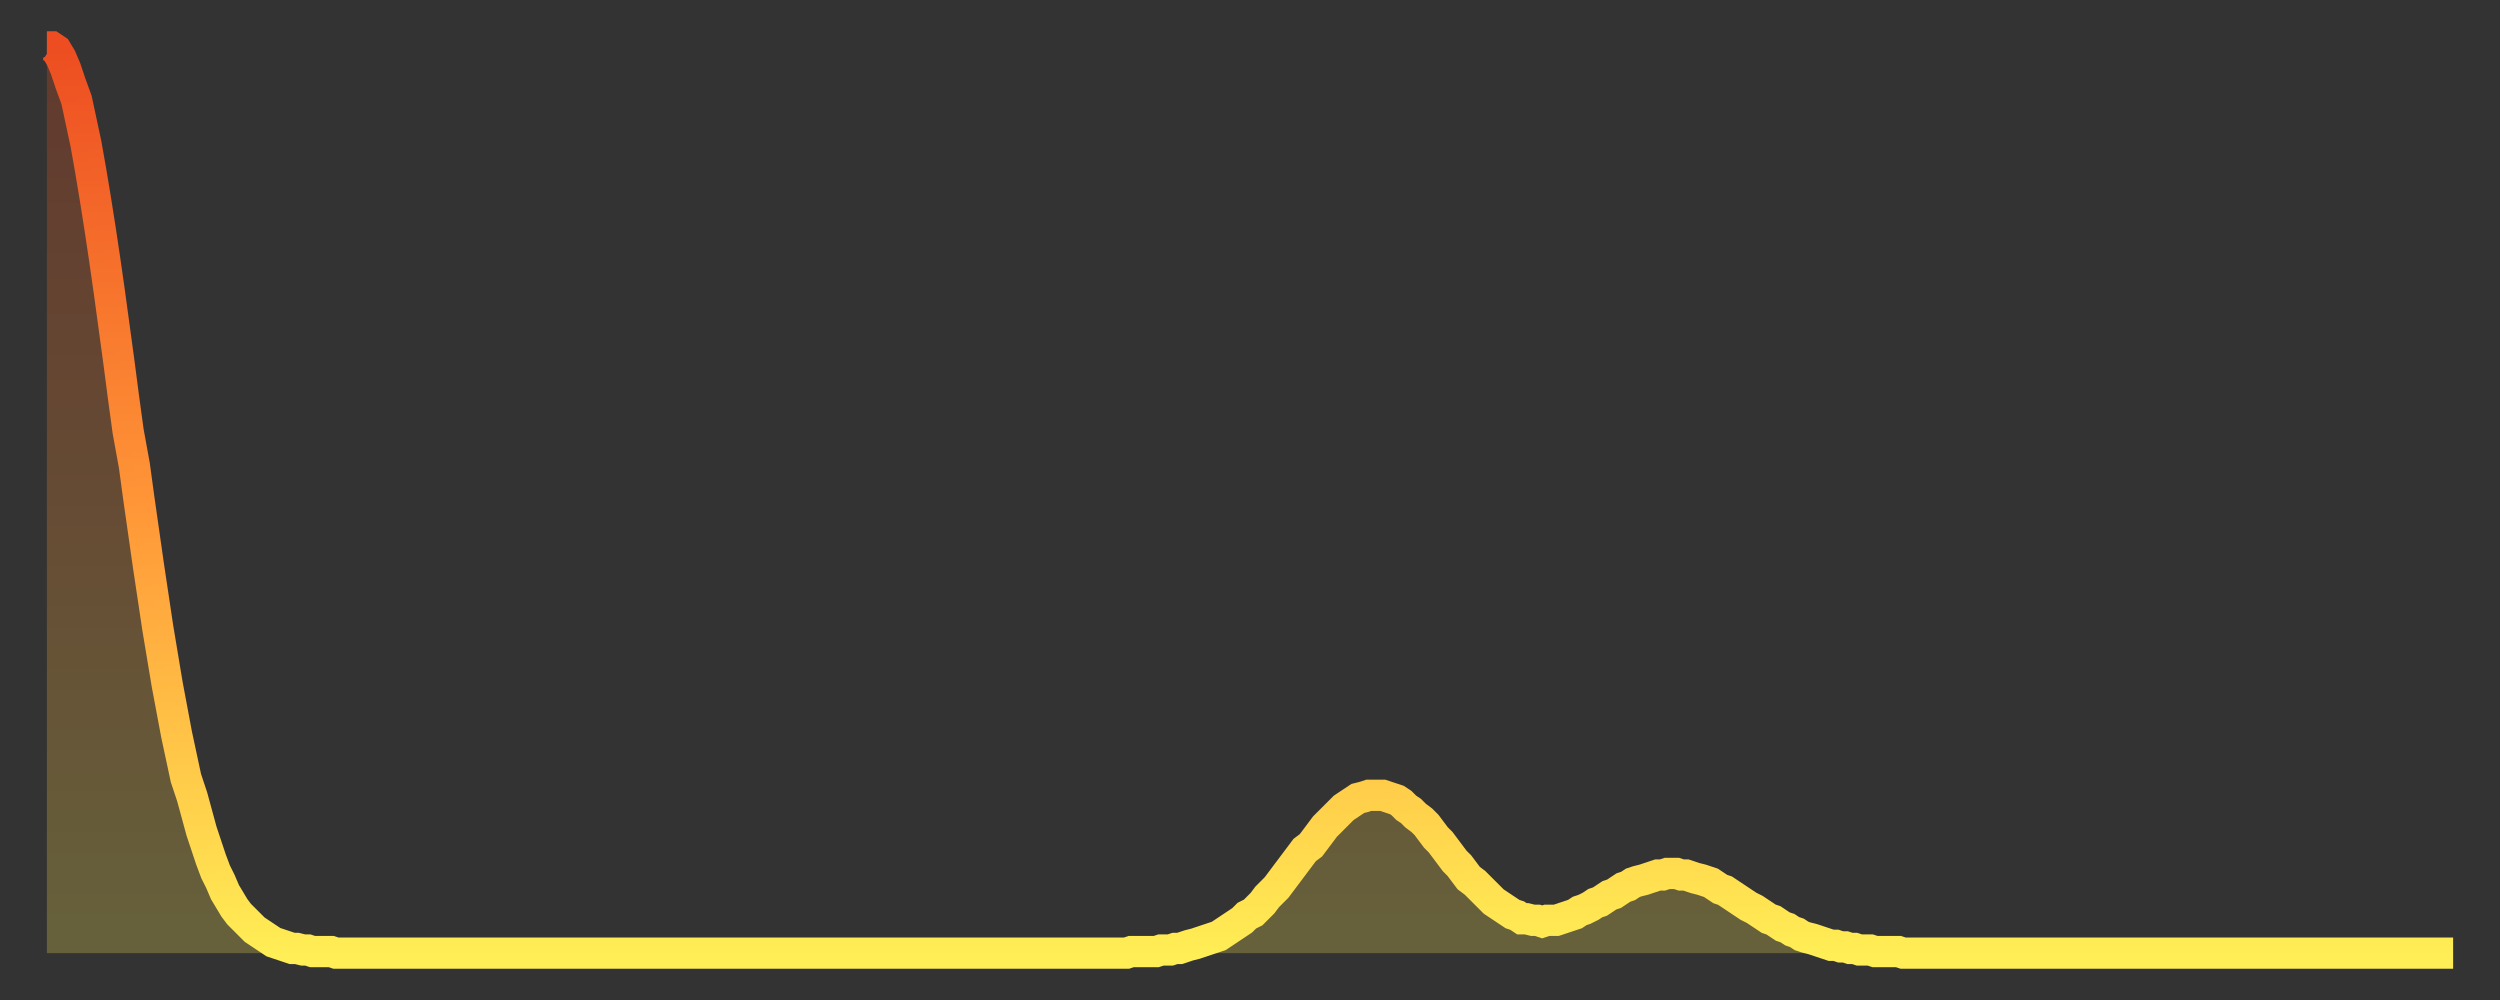 <?xml version="1.0" encoding="utf-8" ?>
<svg baseProfile="full" height="64" version="1.1" width="160" xmlns="http://www.w3.org/2000/svg" xmlns:ev="http://www.w3.org/2001/xml-events" xmlns:xlink="http://www.w3.org/1999/xlink"><rect width="100%" height="100%" fill="#333333" stroke="none"/><defs><linearGradient id="id318182" x1="0" x2="0" y1="0" y2="1"><stop offset="0%" stop-color="#ed4d21" /><stop offset="50%" stop-color="#ff9537" /><stop offset="100%" stop-color="#ffee55" /></linearGradient></defs><g transform="translate(3,3)"><g><path d="M 0.0 0.0 0.3 0.0 0.6 0.2 0.9 0.7 1.2 1.4 1.5 2.3 1.9 3.4 2.2 4.8 2.5 6.2 2.8 7.9 3.1 9.7 3.4 11.6 3.7 13.6 4.0 15.7 4.3 17.9 4.6 20.1 4.9 22.4 5.2 24.6 5.6 26.8 5.9 29.0 6.2 31.1 6.5 33.2 6.8 35.2 7.1 37.2 7.4 39.0 7.7 40.8 8.0 42.4 8.3 44.0 8.6 45.4 8.9 46.8 9.3 48.0 9.6 49.1 9.9 50.2 10.2 51.1 10.5 52.0 10.8 52.8 11.1 53.4 11.4 54.1 11.7 54.6 12.0 55.1 12.3 55.5 12.7 55.9 13.0 56.2 13.3 56.5 13.6 56.7 13.9 56.9 14.2 57.1 14.5 57.3 14.8 57.4 15.1 57.5 15.4 57.6 15.7 57.7 16.0 57.7 16.4 57.8 16.7 57.8 17.0 57.9 17.3 57.9 17.6 57.9 17.9 57.9 18.2 57.9 18.5 58.0 18.8 58.0 19.1 58.0 19.4 58.0 19.8 58.0 20.1 58.0 20.4 58.0 20.7 58.0 21.0 58.0 21.3 58.0 21.6 58.0 21.9 58.0 22.2 58.0 22.5 58.0 22.8 58.0 23.1 58.0 23.5 58.0 23.8 58.0 24.1 58.0 24.4 58.0 24.7 58.0 25.0 58.0 25.3 58.0 25.6 58.0 25.9 58.0 26.2 58.0 26.5 58.0 26.8 58.0 27.2 58.0 27.5 58.0 27.8 58.0 28.1 58.0 28.4 58.0 28.7 58.0 29.0 58.0 29.3 58.0 29.6 58.0 29.9 58.0 30.2 58.0 30.6 58.0 30.9 58.0 31.2 58.0 31.5 58.0 31.8 58.0 32.1 58.0 32.4 58.0 32.7 58.0 33.0 58.0 33.3 58.0 33.6 58.0 33.9 58.0 34.3 58.0 34.6 58.0 34.9 58.0 35.2 58.0 35.5 58.0 35.8 58.0 36.1 58.0 36.4 58.0 36.7 58.0 37.0 58.0 37.3 58.0 37.7 58.0 38.0 58.0 38.3 58.0 38.6 58.0 38.9 58.0 39.2 58.0 39.5 58.0 39.8 58.0 40.1 58.0 40.4 58.0 40.7 58.0 41.0 58.0 41.4 58.0 41.7 58.0 42.0 58.0 42.3 58.0 42.6 58.0 42.9 58.0 43.2 58.0 43.5 58.0 43.8 58.0 44.1 58.0 44.4 58.0 44.7 58.0 45.1 58.0 45.4 58.0 45.7 58.0 46.0 58.0 46.3 58.0 46.6 58.0 46.9 58.0 47.2 58.0 47.5 58.0 47.8 58.0 48.1 58.0 48.5 58.0 48.8 58.0 49.1 58.0 49.4 58.0 49.7 58.0 50.0 58.0 50.3 58.0 50.6 58.0 50.9 58.0 51.2 58.0 51.5 58.0 51.8 58.0 52.2 58.0 52.5 58.0 52.8 58.0 53.1 58.0 53.4 58.0 53.7 58.0 54.0 58.0 54.3 58.0 54.6 58.0 54.9 58.0 55.2 58.0 55.6 58.0 55.9 58.0 56.2 58.0 56.5 58.0 56.8 58.0 57.1 58.0 57.4 58.0 57.7 58.0 58.0 58.0 58.3 58.0 58.6 58.0 58.9 58.0 59.3 58.0 59.6 58.0 59.9 58.0 60.2 58.0 60.5 58.0 60.8 58.0 61.1 58.0 61.4 58.0 61.7 58.0 62.0 58.0 62.3 58.0 62.6 58.0 63.0 58.0 63.3 58.0 63.6 58.0 63.9 58.0 64.2 58.0 64.5 58.0 64.8 58.0 65.1 58.0 65.4 58.0 65.7 58.0 66.0 58.0 66.4 58.0 66.7 58.0 67.0 58.0 67.3 58.0 67.6 58.0 67.9 58.0 68.2 58.0 68.5 58.0 68.8 58.0 69.1 58.0 69.4 57.9 69.7 57.9 70.1 57.9 70.4 57.9 70.7 57.9 71.0 57.9 71.3 57.8 71.6 57.8 71.9 57.8 72.2 57.7 72.5 57.7 72.8 57.6 73.1 57.5 73.5 57.4 73.8 57.3 74.1 57.2 74.4 57.1 74.7 57.0 75.0 56.9 75.3 56.7 75.6 56.5 75.9 56.3 76.2 56.1 76.5 55.9 76.8 55.6 77.2 55.4 77.5 55.1 77.8 54.8 78.1 54.4 78.4 54.1 78.7 53.8 79.0 53.4 79.3 53.0 79.6 52.6 79.9 52.2 80.2 51.8 80.5 51.4 80.9 51.1 81.2 50.7 81.5 50.3 81.8 49.9 82.1 49.6 82.4 49.3 82.7 49.0 83.0 48.7 83.3 48.5 83.6 48.3 83.9 48.1 84.3 48.0 84.6 47.9 84.9 47.9 85.2 47.9 85.5 47.9 85.8 48.0 86.1 48.1 86.4 48.2 86.7 48.4 87.0 48.7 87.3 48.9 87.6 49.2 88.0 49.5 88.3 49.8 88.6 50.2 88.9 50.6 89.2 50.9 89.5 51.3 89.8 51.7 90.1 52.1 90.4 52.4 90.7 52.8 91.0 53.2 91.4 53.5 91.7 53.8 92.0 54.1 92.3 54.4 92.6 54.7 92.9 54.9 93.2 55.1 93.5 55.3 93.8 55.5 94.1 55.6 94.4 55.8 94.7 55.8 95.1 55.9 95.4 55.9 95.7 56.0 96.0 55.9 96.3 55.9 96.6 55.9 96.9 55.8 97.2 55.7 97.5 55.6 97.8 55.5 98.1 55.3 98.4 55.2 98.8 55.0 99.1 54.8 99.4 54.7 99.7 54.5 100.0 54.3 100.3 54.2 100.6 54.0 100.9 53.8 101.2 53.7 101.5 53.5 101.8 53.4 102.2 53.3 102.5 53.2 102.8 53.1 103.1 53.0 103.4 53.0 103.7 52.9 104.0 52.9 104.3 52.9 104.6 53.0 104.9 53.0 105.2 53.1 105.5 53.2 105.9 53.3 106.2 53.4 106.5 53.5 106.8 53.7 107.1 53.9 107.4 54.0 107.7 54.2 108.0 54.4 108.3 54.6 108.6 54.8 108.9 55.0 109.3 55.2 109.6 55.4 109.9 55.6 110.2 55.8 110.5 55.9 110.8 56.1 111.1 56.3 111.4 56.4 111.7 56.6 112.0 56.7 112.3 56.9 112.6 57.0 113.0 57.1 113.3 57.2 113.6 57.3 113.9 57.4 114.2 57.5 114.5 57.5 114.8 57.6 115.1 57.6 115.4 57.7 115.7 57.7 116.0 57.8 116.3 57.8 116.7 57.8 117.0 57.9 117.3 57.9 117.6 57.9 117.9 57.9 118.2 57.9 118.5 57.9 118.8 58.0 119.1 58.0 119.4 58.0 119.7 58.0 120.1 58.0 120.4 58.0 120.7 58.0 121.0 58.0 121.3 58.0 121.6 58.0 121.9 58.0 122.2 58.0 122.5 58.0 122.8 58.0 123.1 58.0 123.4 58.0 123.8 58.0 124.1 58.0 124.4 58.0 124.7 58.0 125.0 58.0 125.3 58.0 125.6 58.0 125.9 58.0 126.2 58.0 126.5 58.0 126.8 58.0 127.2 58.0 127.5 58.0 127.8 58.0 128.1 58.0 128.4 58.0 128.7 58.0 129.0 58.0 129.3 58.0 129.6 58.0 129.9 58.0 130.2 58.0 130.5 58.0 130.9 58.0 131.2 58.0 131.5 58.0 131.8 58.0 132.1 58.0 132.4 58.0 132.7 58.0 133.0 58.0 133.3 58.0 133.6 58.0 133.9 58.0 134.2 58.0 134.6 58.0 134.9 58.0 135.2 58.0 135.5 58.0 135.8 58.0 136.1 58.0 136.4 58.0 136.7 58.0 137.0 58.0 137.3 58.0 137.6 58.0 138.0 58.0 138.3 58.0 138.6 58.0 138.9 58.0 139.2 58.0 139.5 58.0 139.8 58.0 140.1 58.0 140.4 58.0 140.7 58.0 141.0 58.0 141.3 58.0 141.7 58.0 142.0 58.0 142.3 58.0 142.6 58.0 142.9 58.0 143.2 58.0 143.5 58.0 143.8 58.0 144.1 58.0 144.4 58.0 144.7 58.0 145.1 58.0 145.4 58.0 145.7 58.0 146.0 58.0 146.3 58.0 146.6 58.0 146.9 58.0 147.2 58.0 147.5 58.0 147.8 58.0 148.1 58.0 148.4 58.0 148.8 58.0 149.1 58.0 149.4 58.0 149.7 58.0 150.0 58.0 150.3 58.0 150.6 58.0 150.9 58.0 151.2 58.0 151.5 58.0 151.8 58.0 152.1 58.0 152.5 58.0 152.8 58.0 153.1 58.0 153.4 58.0 153.7 58.0 154.0 58.0" fill="none" id="graph-curve" opacity="1" stroke="url(#id318182)" stroke-width="2" /><path d="M 0 58 L 0.0 0.0 0.3 0.0 0.6 0.2 0.9 0.7 1.2 1.4 1.5 2.3 1.9 3.4 2.2 4.8 2.5 6.2 2.8 7.9 3.1 9.7 3.4 11.6 3.7 13.6 4.0 15.7 4.3 17.9 4.6 20.1 4.9 22.4 5.2 24.6 5.6 26.8 5.9 29.0 6.2 31.1 6.5 33.2 6.8 35.2 7.1 37.2 7.4 39.0 7.7 40.8 8.0 42.4 8.3 44.0 8.6 45.4 8.9 46.8 9.3 48.0 9.6 49.1 9.9 50.2 10.2 51.1 10.5 52.0 10.8 52.8 11.1 53.4 11.4 54.1 11.7 54.6 12.0 55.1 12.3 55.5 12.7 55.9 13.0 56.2 13.3 56.5 13.6 56.7 13.9 56.9 14.2 57.1 14.5 57.3 14.8 57.4 15.1 57.5 15.4 57.6 15.7 57.7 16.0 57.7 16.4 57.8 16.7 57.8 17.0 57.9 17.3 57.9 17.6 57.9 17.9 57.9 18.2 57.9 18.5 58.0 18.8 58.0 19.1 58.0 19.4 58.0 19.8 58.0 20.1 58.0 20.4 58.0 20.7 58.0 21.0 58.0 21.3 58.0 21.6 58.0 21.9 58.0 22.2 58.0 22.5 58.0 22.8 58.0 23.1 58.0 23.5 58.0 23.8 58.0 24.1 58.0 24.4 58.0 24.7 58.0 25.0 58.0 25.3 58.0 25.6 58.0 25.9 58.0 26.2 58.0 26.5 58.0 26.8 58.0 27.2 58.0 27.5 58.0 27.8 58.0 28.1 58.0 28.4 58.0 28.7 58.0 29.0 58.0 29.3 58.0 29.6 58.0 29.9 58.0 30.2 58.0 30.6 58.0 30.9 58.0 31.2 58.0 31.5 58.0 31.8 58.0 32.1 58.0 32.4 58.0 32.7 58.0 33.0 58.0 33.3 58.0 33.6 58.0 33.9 58.0 34.3 58.0 34.6 58.0 34.9 58.0 35.2 58.0 35.5 58.0 35.8 58.0 36.1 58.0 36.4 58.0 36.7 58.0 37.0 58.0 37.3 58.0 37.7 58.0 38.0 58.0 38.3 58.0 38.6 58.0 38.9 58.0 39.2 58.0 39.5 58.0 39.8 58.0 40.1 58.0 40.4 58.0 40.7 58.0 41.0 58.0 41.4 58.0 41.7 58.0 42.0 58.0 42.3 58.0 42.6 58.0 42.9 58.0 43.2 58.0 43.5 58.0 43.8 58.0 44.1 58.0 44.4 58.0 44.7 58.0 45.1 58.0 45.4 58.0 45.7 58.0 46.0 58.0 46.3 58.0 46.6 58.0 46.9 58.0 47.2 58.0 47.5 58.0 47.8 58.0 48.1 58.0 48.5 58.0 48.8 58.0 49.1 58.0 49.4 58.0 49.7 58.0 50.0 58.0 50.3 58.0 50.6 58.0 50.9 58.0 51.2 58.0 51.5 58.0 51.8 58.0 52.2 58.0 52.5 58.0 52.8 58.0 53.1 58.0 53.4 58.0 53.7 58.0 54.0 58.0 54.3 58.0 54.6 58.0 54.9 58.0 55.2 58.0 55.6 58.0 55.9 58.0 56.2 58.0 56.5 58.0 56.8 58.0 57.1 58.0 57.4 58.0 57.7 58.0 58.0 58.0 58.3 58.0 58.6 58.0 58.9 58.0 59.3 58.0 59.6 58.0 59.9 58.0 60.2 58.0 60.5 58.0 60.8 58.0 61.1 58.0 61.4 58.0 61.7 58.0 62.0 58.0 62.3 58.0 62.6 58.0 63.0 58.0 63.3 58.0 63.6 58.0 63.9 58.0 64.2 58.0 64.5 58.0 64.8 58.0 65.1 58.0 65.4 58.0 65.7 58.0 66.0 58.0 66.4 58.0 66.7 58.0 67.0 58.0 67.3 58.0 67.6 58.0 67.9 58.0 68.2 58.0 68.5 58.0 68.8 58.0 69.1 58.0 69.4 57.9 69.7 57.9 70.1 57.9 70.4 57.9 70.7 57.9 71.0 57.9 71.3 57.8 71.6 57.8 71.9 57.8 72.2 57.7 72.5 57.7 72.8 57.6 73.1 57.5 73.5 57.4 73.8 57.3 74.1 57.2 74.4 57.1 74.7 57.0 75.0 56.9 75.3 56.7 75.6 56.5 75.9 56.3 76.2 56.1 76.5 55.9 76.8 55.6 77.2 55.4 77.5 55.1 77.8 54.8 78.1 54.4 78.4 54.1 78.7 53.8 79.0 53.4 79.3 53.0 79.6 52.6 79.9 52.2 80.2 51.8 80.5 51.4 80.9 51.1 81.2 50.7 81.5 50.3 81.8 49.9 82.1 49.6 82.4 49.3 82.7 49.0 83.0 48.7 83.3 48.5 83.6 48.3 83.9 48.1 84.3 48.0 84.6 47.9 84.9 47.9 85.2 47.9 85.5 47.9 85.8 48.0 86.1 48.1 86.4 48.2 86.7 48.4 87.0 48.7 87.3 48.9 87.6 49.2 88.0 49.5 88.3 49.8 88.6 50.2 88.9 50.6 89.2 50.9 89.5 51.3 89.8 51.7 90.1 52.1 90.4 52.4 90.7 52.8 91.0 53.2 91.4 53.5 91.7 53.8 92.0 54.1 92.3 54.4 92.6 54.7 92.9 54.9 93.2 55.1 93.5 55.3 93.8 55.5 94.1 55.6 94.4 55.8 94.7 55.8 95.1 55.9 95.4 55.9 95.7 56.0 96.0 55.9 96.3 55.9 96.6 55.9 96.9 55.8 97.2 55.7 97.5 55.6 97.8 55.5 98.1 55.3 98.4 55.2 98.8 55.0 99.1 54.8 99.4 54.7 99.7 54.5 100.0 54.3 100.3 54.2 100.6 54.0 100.9 53.8 101.2 53.7 101.5 53.5 101.8 53.4 102.2 53.3 102.5 53.2 102.8 53.1 103.1 53.0 103.4 53.0 103.7 52.9 104.0 52.9 104.3 52.9 104.6 53.0 104.9 53.0 105.2 53.1 105.5 53.2 105.9 53.3 106.2 53.4 106.5 53.5 106.8 53.7 107.1 53.9 107.4 54.0 107.7 54.2 108.0 54.4 108.3 54.6 108.6 54.8 108.9 55.0 109.3 55.2 109.6 55.4 109.9 55.6 110.2 55.8 110.5 55.9 110.8 56.1 111.1 56.3 111.4 56.4 111.7 56.6 112.0 56.7 112.3 56.9 112.6 57.0 113.0 57.1 113.3 57.2 113.6 57.3 113.9 57.4 114.2 57.5 114.5 57.5 114.8 57.6 115.1 57.6 115.4 57.7 115.7 57.7 116.0 57.8 116.3 57.8 116.7 57.8 117.0 57.9 117.3 57.9 117.6 57.9 117.9 57.9 118.2 57.9 118.5 57.9 118.8 58.0 119.1 58.0 119.4 58.0 119.7 58.0 120.1 58.0 120.4 58.0 120.7 58.0 121.0 58.0 121.3 58.0 121.6 58.0 121.9 58.0 122.2 58.0 122.5 58.0 122.8 58.0 123.1 58.0 123.4 58.0 123.8 58.0 124.1 58.0 124.4 58.0 124.7 58.0 125.0 58.0 125.3 58.0 125.6 58.0 125.9 58.0 126.2 58.0 126.5 58.0 126.8 58.0 127.2 58.0 127.5 58.0 127.8 58.0 128.1 58.0 128.4 58.0 128.7 58.0 129.0 58.0 129.3 58.0 129.6 58.0 129.9 58.0 130.2 58.0 130.5 58.0 130.9 58.0 131.2 58.0 131.5 58.0 131.8 58.0 132.1 58.0 132.4 58.0 132.7 58.0 133.0 58.0 133.3 58.0 133.6 58.0 133.9 58.0 134.2 58.0 134.6 58.0 134.9 58.0 135.2 58.0 135.5 58.0 135.8 58.0 136.1 58.0 136.4 58.0 136.7 58.0 137.0 58.0 137.3 58.0 137.6 58.0 138.0 58.0 138.3 58.0 138.6 58.0 138.9 58.0 139.2 58.0 139.5 58.0 139.8 58.0 140.1 58.0 140.4 58.0 140.7 58.0 141.0 58.0 141.3 58.0 141.7 58.0 142.0 58.0 142.3 58.0 142.6 58.0 142.9 58.0 143.2 58.0 143.5 58.0 143.8 58.0 144.1 58.0 144.4 58.0 144.7 58.0 145.1 58.0 145.4 58.0 145.7 58.0 146.0 58.0 146.3 58.0 146.6 58.0 146.9 58.0 147.2 58.0 147.5 58.0 147.8 58.0 148.1 58.0 148.4 58.0 148.8 58.0 149.1 58.0 149.4 58.0 149.7 58.0 150.0 58.0 150.3 58.0 150.6 58.0 150.9 58.0 151.2 58.0 151.5 58.0 151.8 58.0 152.1 58.0 152.5 58.0 152.8 58.0 153.1 58.0 153.4 58.0 153.7 58.0 154.0 58.0 154 58" fill="url(#id318182)" fill-opacity=".25" id="graph-shadow" /></g></g></svg>